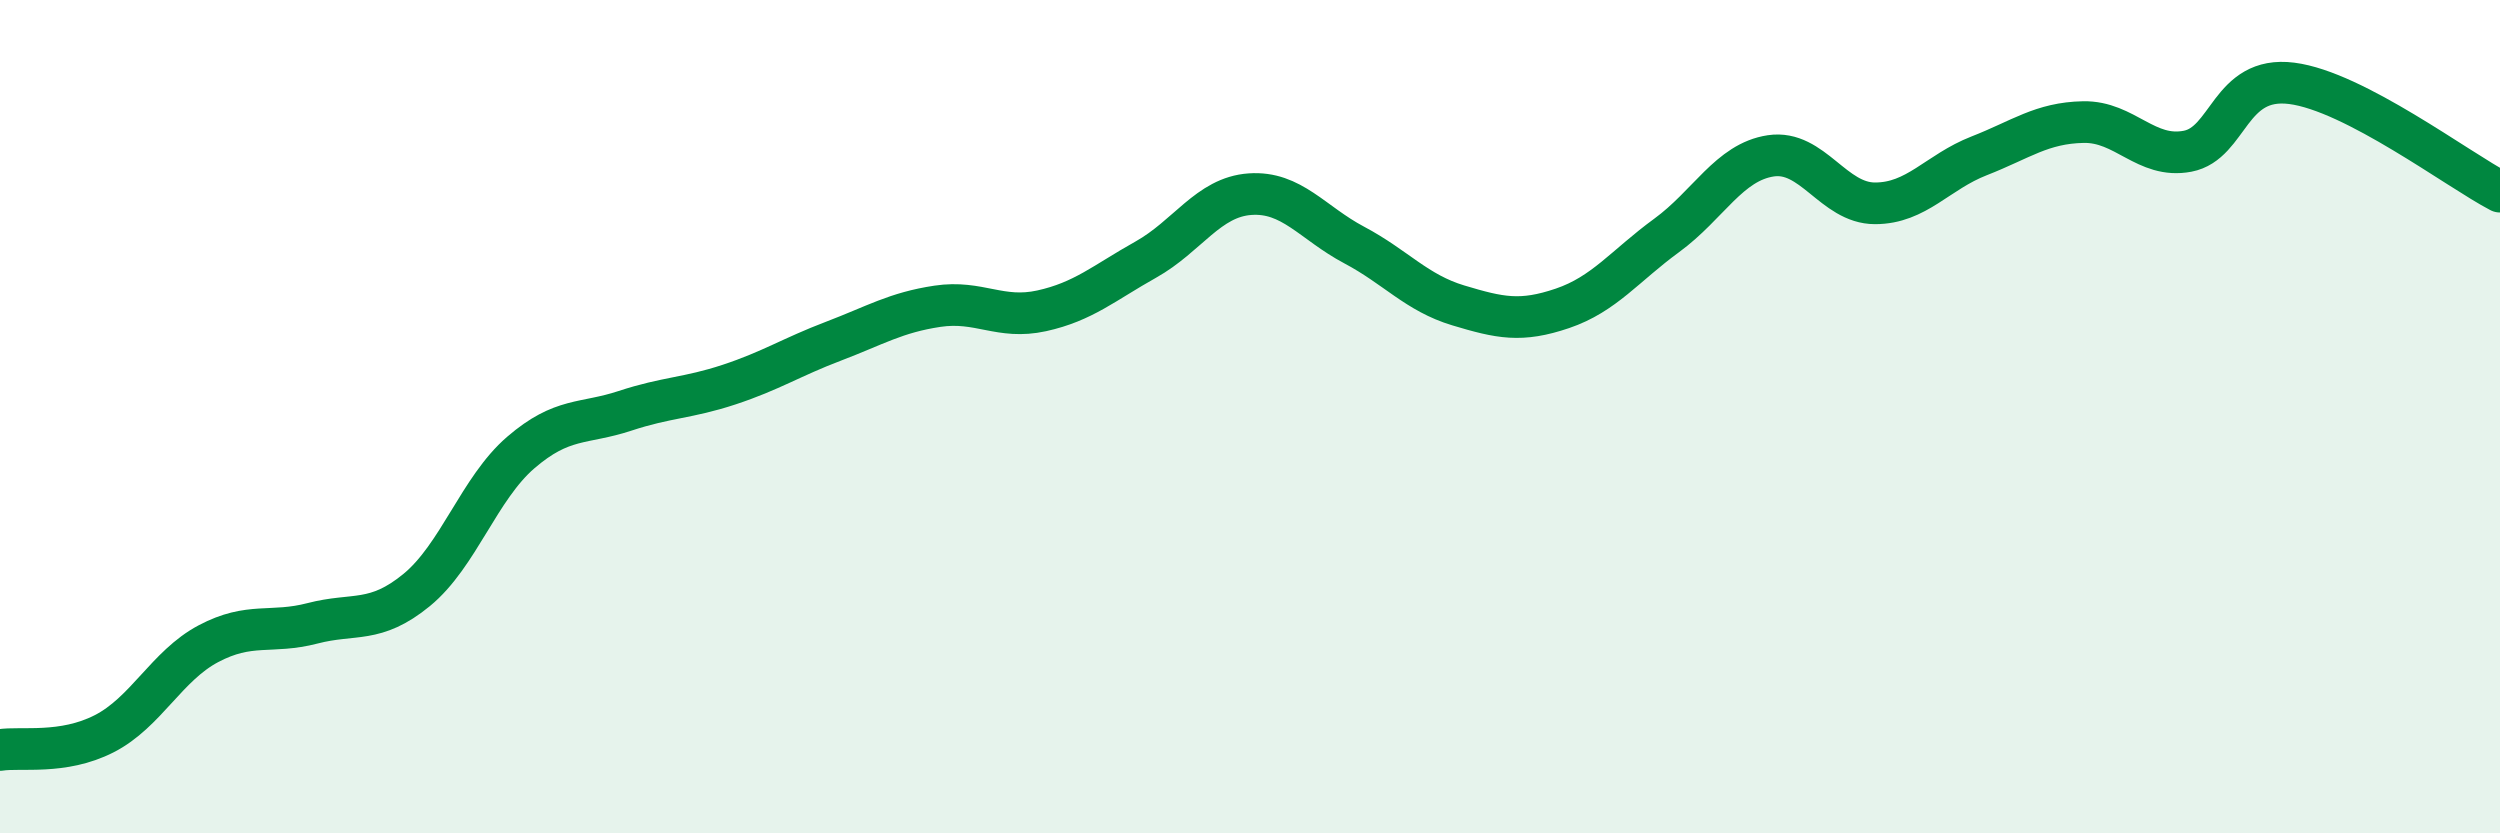 
    <svg width="60" height="20" viewBox="0 0 60 20" xmlns="http://www.w3.org/2000/svg">
      <path
        d="M 0,18 C 0.5,17.92 1.5,18.12 2.5,17.61 C 3.5,17.1 4,15.98 5,15.45 C 6,14.92 6.5,15.22 7.5,14.96 C 8.5,14.7 9,14.98 10,14.16 C 11,13.34 11.5,11.72 12.5,10.86 C 13.5,10 14,10.19 15,9.86 C 16,9.53 16.5,9.56 17.5,9.23 C 18.5,8.9 19,8.57 20,8.19 C 21,7.81 21.5,7.5 22.5,7.35 C 23.5,7.2 24,7.68 25,7.46 C 26,7.24 26.5,6.79 27.5,6.23 C 28.5,5.67 29,4.73 30,4.66 C 31,4.59 31.5,5.35 32.5,5.88 C 33.5,6.41 34,7.03 35,7.33 C 36,7.63 36.5,7.74 37.5,7.4 C 38.5,7.06 39,6.38 40,5.65 C 41,4.92 41.5,3.89 42.5,3.74 C 43.5,3.59 44,4.88 45,4.88 C 46,4.88 46.5,4.13 47.5,3.74 C 48.5,3.35 49,2.95 50,2.93 C 51,2.91 51.5,3.82 52.5,3.63 C 53.5,3.44 53.5,1.81 55,2 C 56.5,2.19 59,4.08 60,4.6L60 20L0 20Z"
        fill="#008740"
        opacity="0.1"
        stroke-linecap="round"
        stroke-linejoin="round"
      />
      <path
        d="M 0,18 C 0.5,17.92 1.5,18.12 2.5,17.61 C 3.5,17.1 4,15.98 5,15.45 C 6,14.92 6.5,15.22 7.5,14.96 C 8.5,14.7 9,14.98 10,14.16 C 11,13.34 11.5,11.72 12.5,10.86 C 13.5,10 14,10.19 15,9.86 C 16,9.53 16.5,9.56 17.5,9.23 C 18.5,8.9 19,8.57 20,8.19 C 21,7.81 21.5,7.5 22.5,7.35 C 23.5,7.2 24,7.68 25,7.46 C 26,7.24 26.5,6.79 27.5,6.23 C 28.5,5.67 29,4.73 30,4.66 C 31,4.59 31.5,5.35 32.5,5.88 C 33.5,6.41 34,7.03 35,7.33 C 36,7.63 36.5,7.74 37.5,7.4 C 38.5,7.06 39,6.38 40,5.65 C 41,4.92 41.5,3.89 42.5,3.74 C 43.5,3.59 44,4.88 45,4.88 C 46,4.88 46.5,4.13 47.5,3.74 C 48.5,3.35 49,2.95 50,2.93 C 51,2.91 51.5,3.82 52.5,3.63 C 53.5,3.44 53.5,1.81 55,2 C 56.5,2.19 59,4.08 60,4.6"
        stroke="#008740"
        stroke-width="1"
        fill="none"
        stroke-linecap="round"
        stroke-linejoin="round"
      />
    </svg>
  